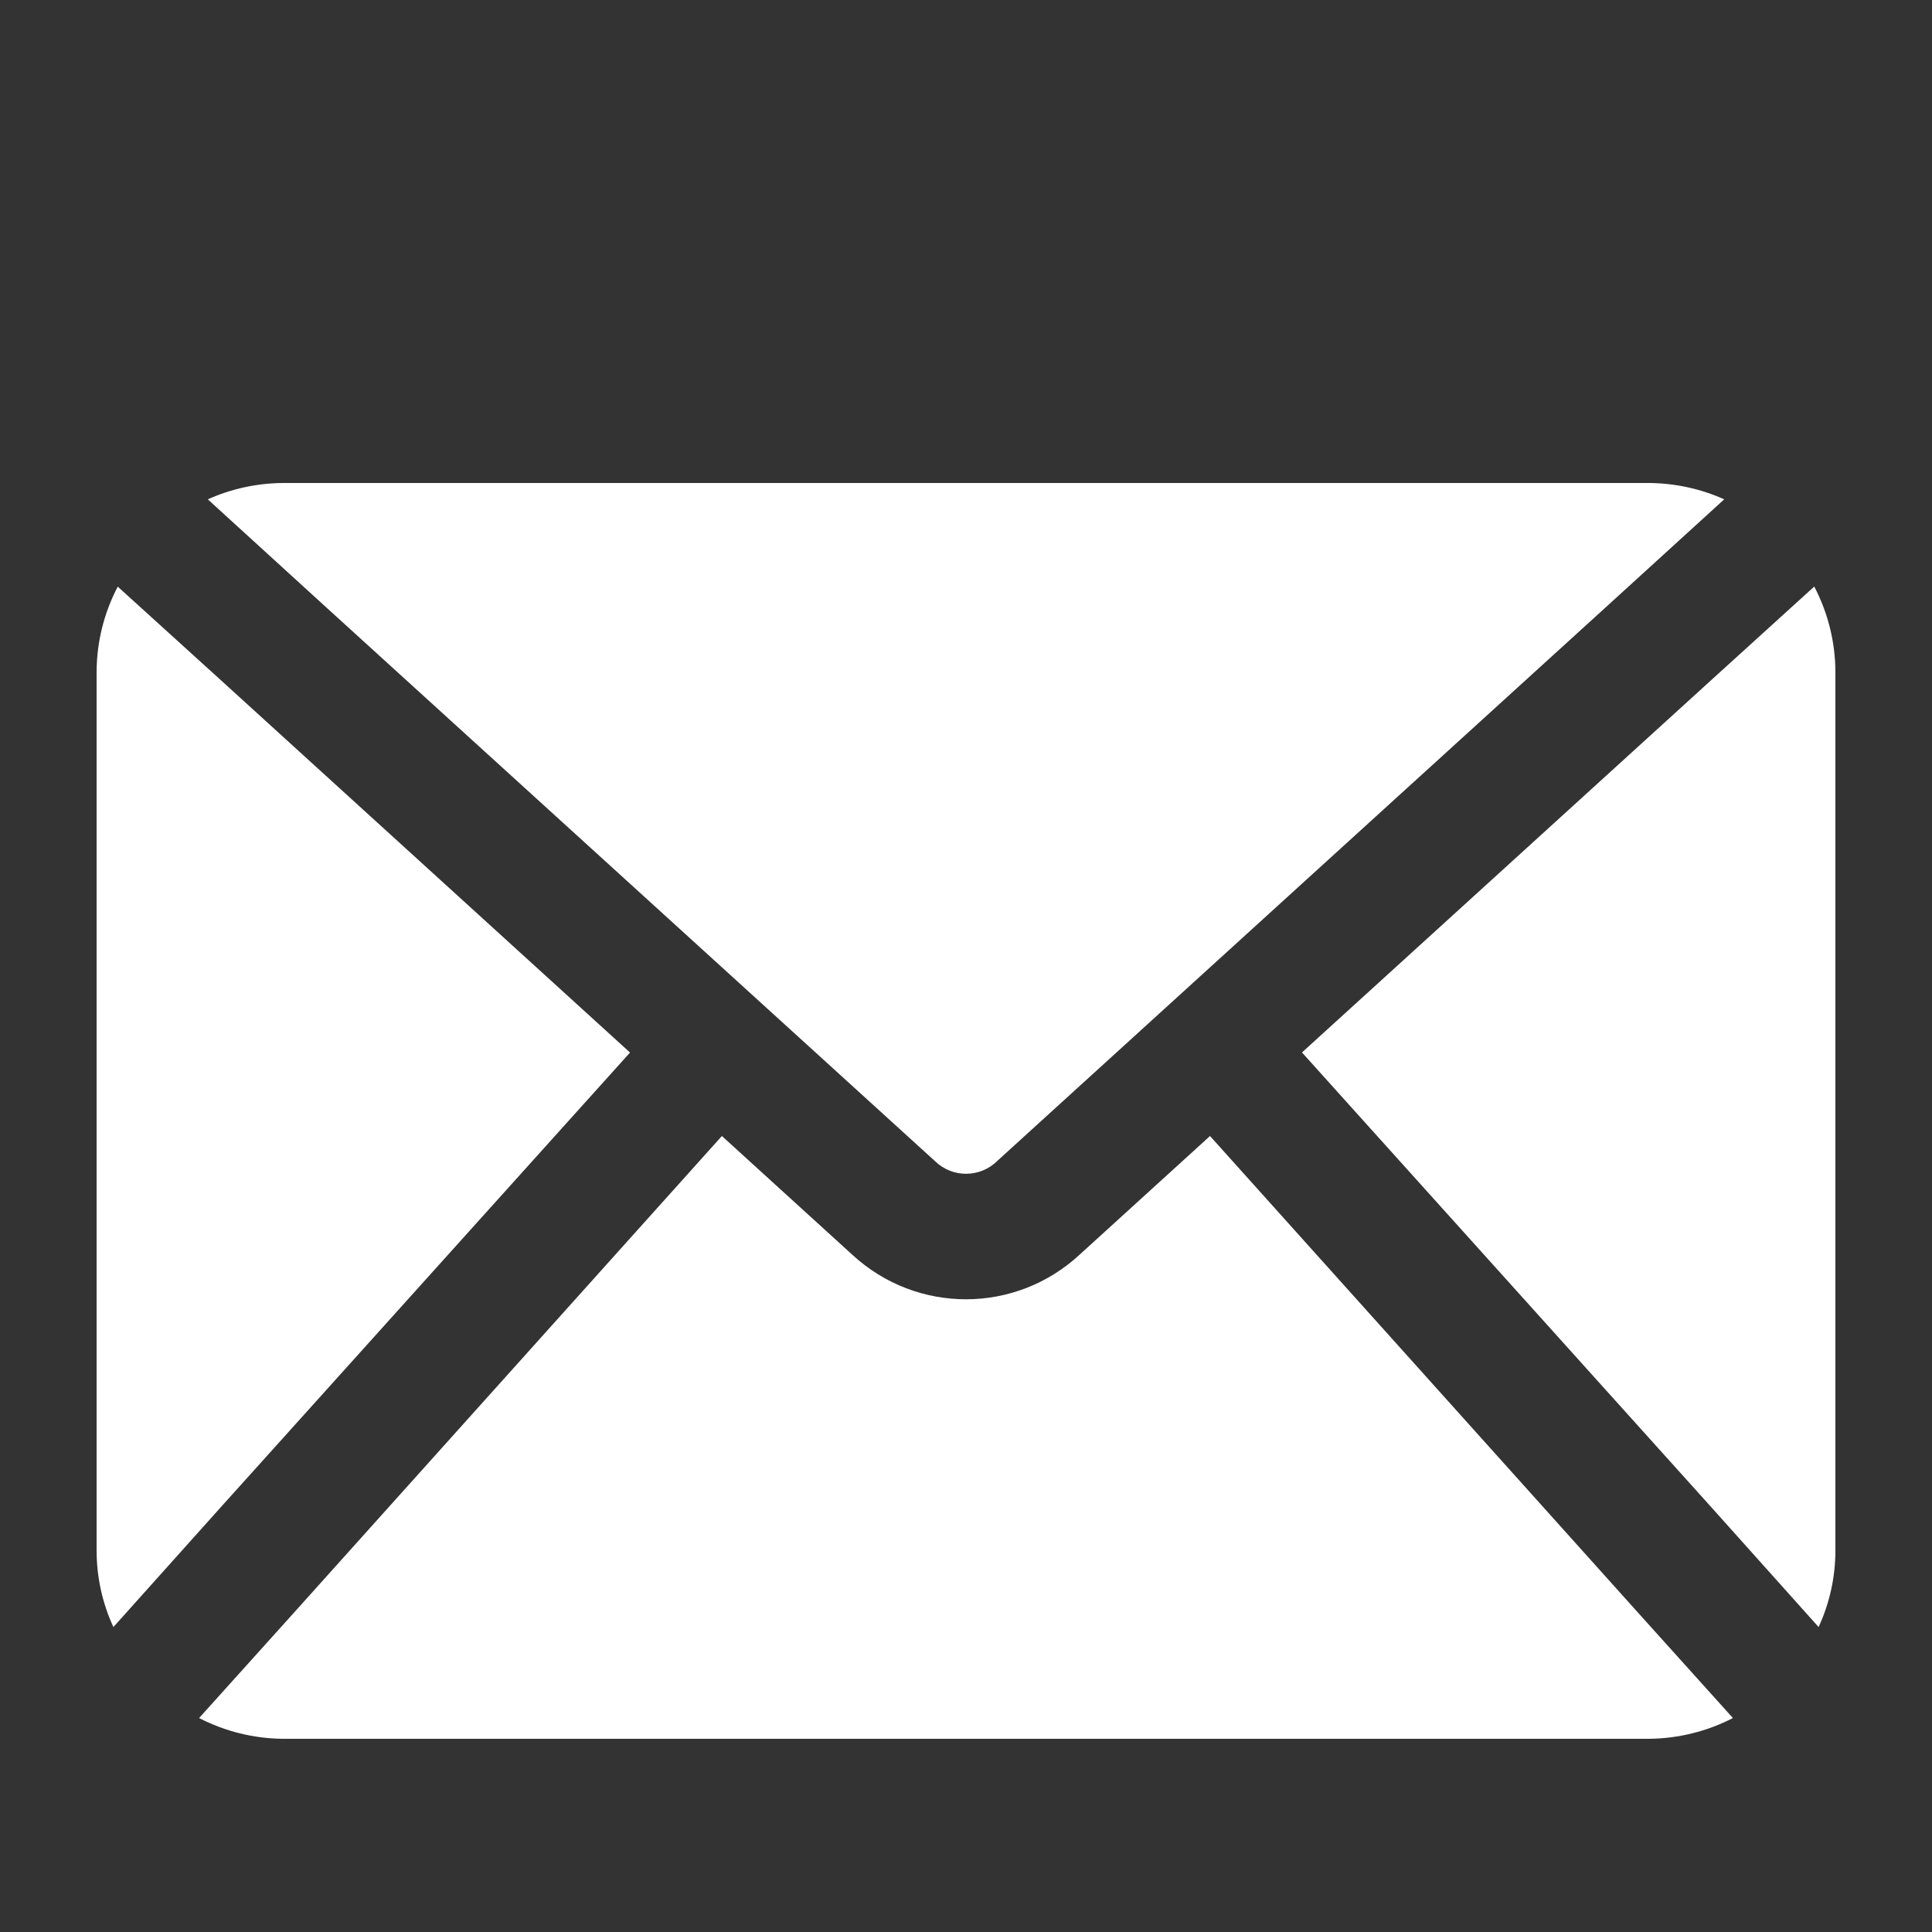 <svg width="20" height="20" viewBox="0 0 20 20" fill="none" xmlns="http://www.w3.org/2000/svg">
<rect x="0" y="0" width="20" height="20" fill="#333333" stroke="none"/>
<path d="M16.962 16.7L17.939 17.785C17.67 17.924 17.373 17.997 17.071 18H2.929C2.627 17.997 2.33 17.924 2.061 17.785L3.038 16.7L7.473 11.76L8.823 12.989C9.492 13.606 10.517 13.604 11.183 12.982L12.526 11.76L16.962 16.7ZM9.679 12.02C9.861 12.197 10.149 12.194 10.328 12.014L16.608 6.3L17.849 5.169C17.604 5.059 17.339 5.002 17.071 5H2.929C2.661 5.002 2.396 5.059 2.151 5.169L3.391 6.3L9.679 12.02ZM6.522 10.896L2.286 7.041L1.219 6.073C1.077 6.343 1.002 6.644 1 6.95V16.05C1 16.324 1.059 16.595 1.174 16.843L2.286 15.602L6.522 10.896ZM18.781 6.072L17.714 7.041L13.478 10.895L17.714 15.601L18.826 16.843C18.941 16.594 19 16.324 19 16.05V6.95C18.998 6.644 18.923 6.343 18.781 6.072Z" fill="white"/>
</svg>
